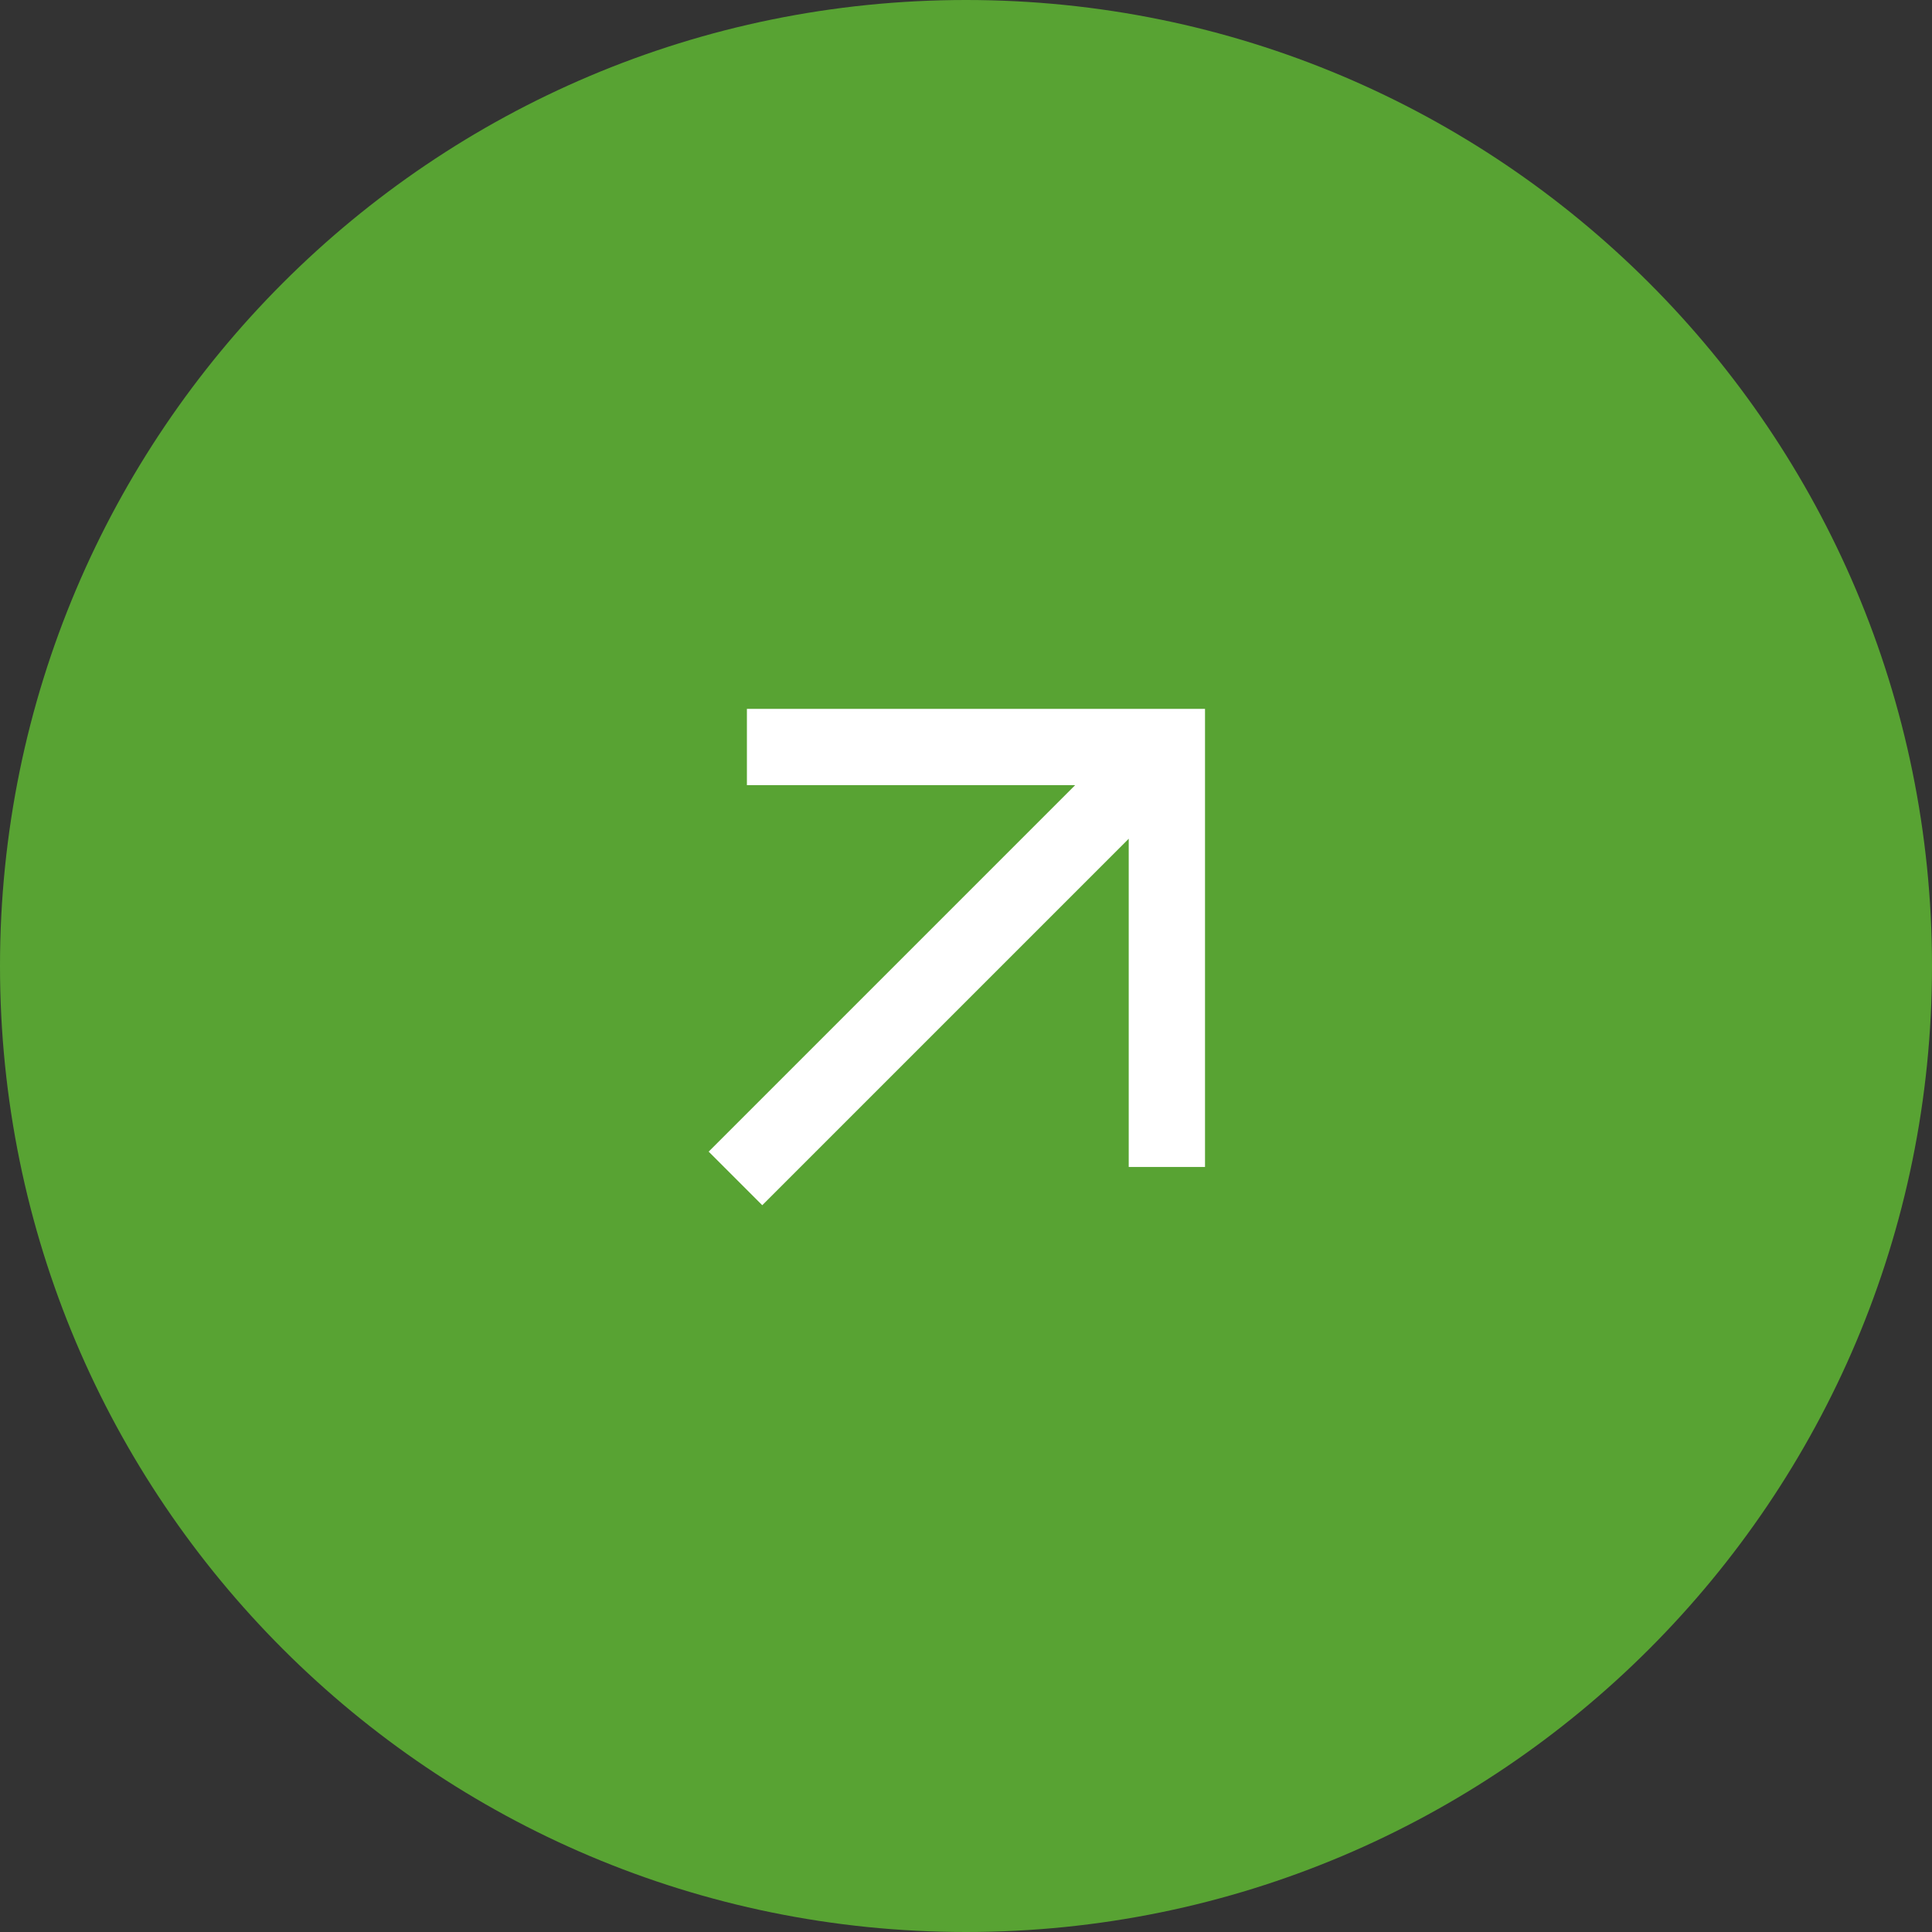 <svg xmlns="http://www.w3.org/2000/svg" xmlns:xlink="http://www.w3.org/1999/xlink" id="Ebene_1" data-name="Ebene 1" viewBox="0 0 97 97"><rect x="0" y="0" width="97" height="97" fill="#333333" stroke="none"/><defs><style>      .cls-1 {        fill: none;      }      .cls-2, .cls-3, .cls-4 {        isolation: isolate;      }      .cls-5 {        clip-path: url(#clippath);      }      .cls-3 {        fill: #fff;      }      .cls-4 {        fill: #58a333;      }    </style><clipPath id="clippath"><rect class="cls-1" x="26" y="26" width="46" height="46"></rect></clipPath></defs><path id="Ellipse_1" data-name="Ellipse 1" class="cls-4" d="M0,48.5C0,21.71,21.71,0,48.5,0s48.5,21.71,48.5,48.5-21.71,48.5-48.5,48.5S0,75.29,0,48.5Z"></path><g class="cls-5"><g id="arrow_outward" data-name="arrow outward" class="cls-2"><path id="arrow_outward-2" data-name="arrow outward-2" class="cls-3" d="M35.58,57.82l18.4-18.4h-16.48v-3.83h23v23h-3.83v-16.48l-18.4,18.4-2.68-2.68Z"></path></g></g></svg>